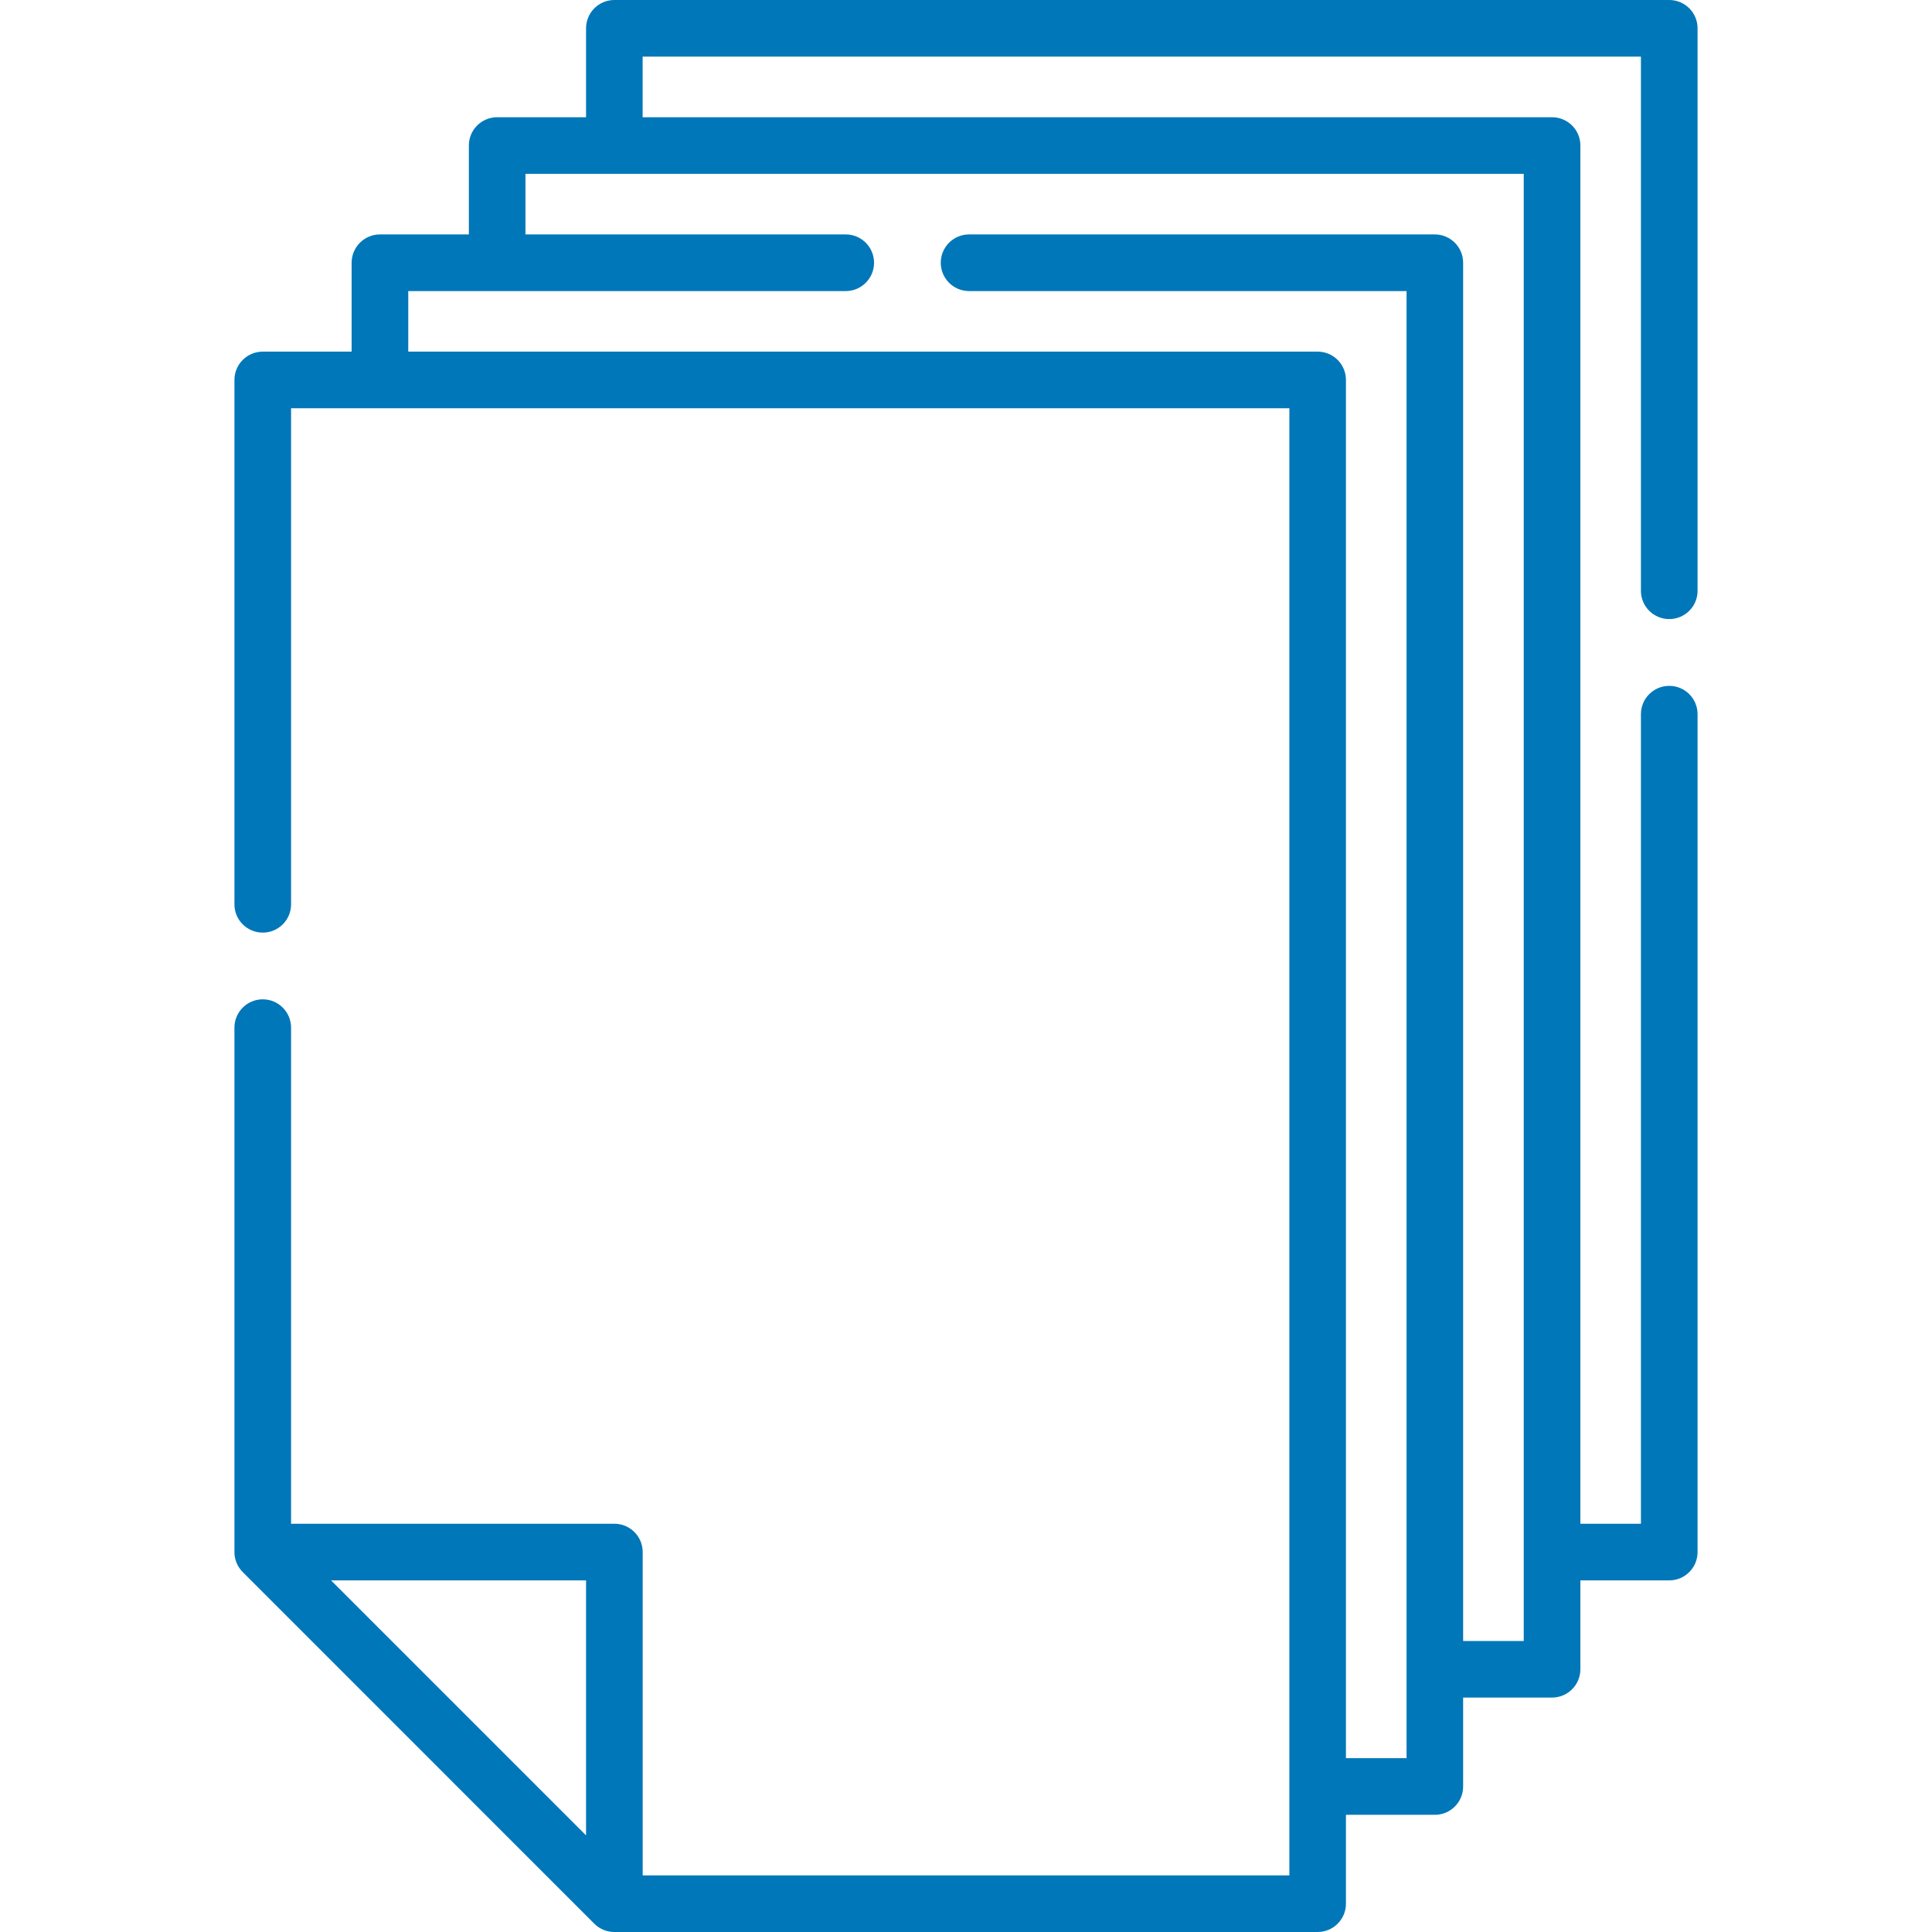 <svg width="32" height="32" viewBox="0 0 32 32" fill="none" xmlns="http://www.w3.org/2000/svg">
<g clip-path="url(#clip0_461_2312)">
<path d="M27.648 10.254C27.907 10.254 28.117 10.044 28.117 9.786V0.469C28.117 0.21 27.907 0 27.648 0H10.175C9.917 0 9.707 0.21 9.707 0.469V1.942H8.234C7.975 1.942 7.766 2.151 7.766 2.41V3.883H6.293C6.034 3.883 5.824 4.093 5.824 4.352V5.824H4.352C4.093 5.824 3.883 6.034 3.883 6.293V14.979C3.883 15.238 4.093 15.447 4.352 15.447C4.611 15.447 4.821 15.238 4.821 14.979V6.762H21.356V31.062H10.645V25.707C10.645 25.448 10.435 25.238 10.176 25.238H4.821V17.021C4.821 16.762 4.611 16.552 4.352 16.552C4.093 16.552 3.883 16.762 3.883 17.021V25.694C3.883 25.698 3.883 25.703 3.883 25.707C3.883 25.841 3.939 25.961 4.029 26.047L9.844 31.863C9.932 31.951 10.051 32 10.175 32H21.824C22.083 32 22.293 31.79 22.293 31.531V30.059H23.766C24.024 30.059 24.234 29.849 24.234 29.59V28.117H25.707C25.966 28.117 26.176 27.907 26.176 27.648V26.176H27.648C27.907 26.176 28.117 25.966 28.117 25.707V11.829C28.117 11.57 27.907 11.36 27.648 11.36C27.389 11.36 27.179 11.57 27.179 11.829V25.238H26.176V2.41C26.176 2.151 25.966 1.942 25.707 1.942H10.644V0.938H27.179V9.786C27.179 10.044 27.389 10.254 27.648 10.254ZM9.707 30.4L5.483 26.176H9.707V30.4ZM25.238 2.879V27.18H24.234V4.352C24.234 4.093 24.024 3.883 23.765 3.883H16.05C15.792 3.883 15.582 4.093 15.582 4.352C15.582 4.611 15.792 4.821 16.05 4.821H23.297V29.121H22.293V6.293C22.293 6.034 22.083 5.824 21.824 5.824H6.762V4.821H14.008C14.267 4.821 14.477 4.611 14.477 4.352C14.477 4.093 14.267 3.883 14.008 3.883H8.703V2.879H25.238Z" fill="#0077B8"/>
</g>
<defs>
<clipPath id="clip0_461_2312">
<rect width="32" height="32" fill="white"/>
</clipPath>
</defs>
</svg>
